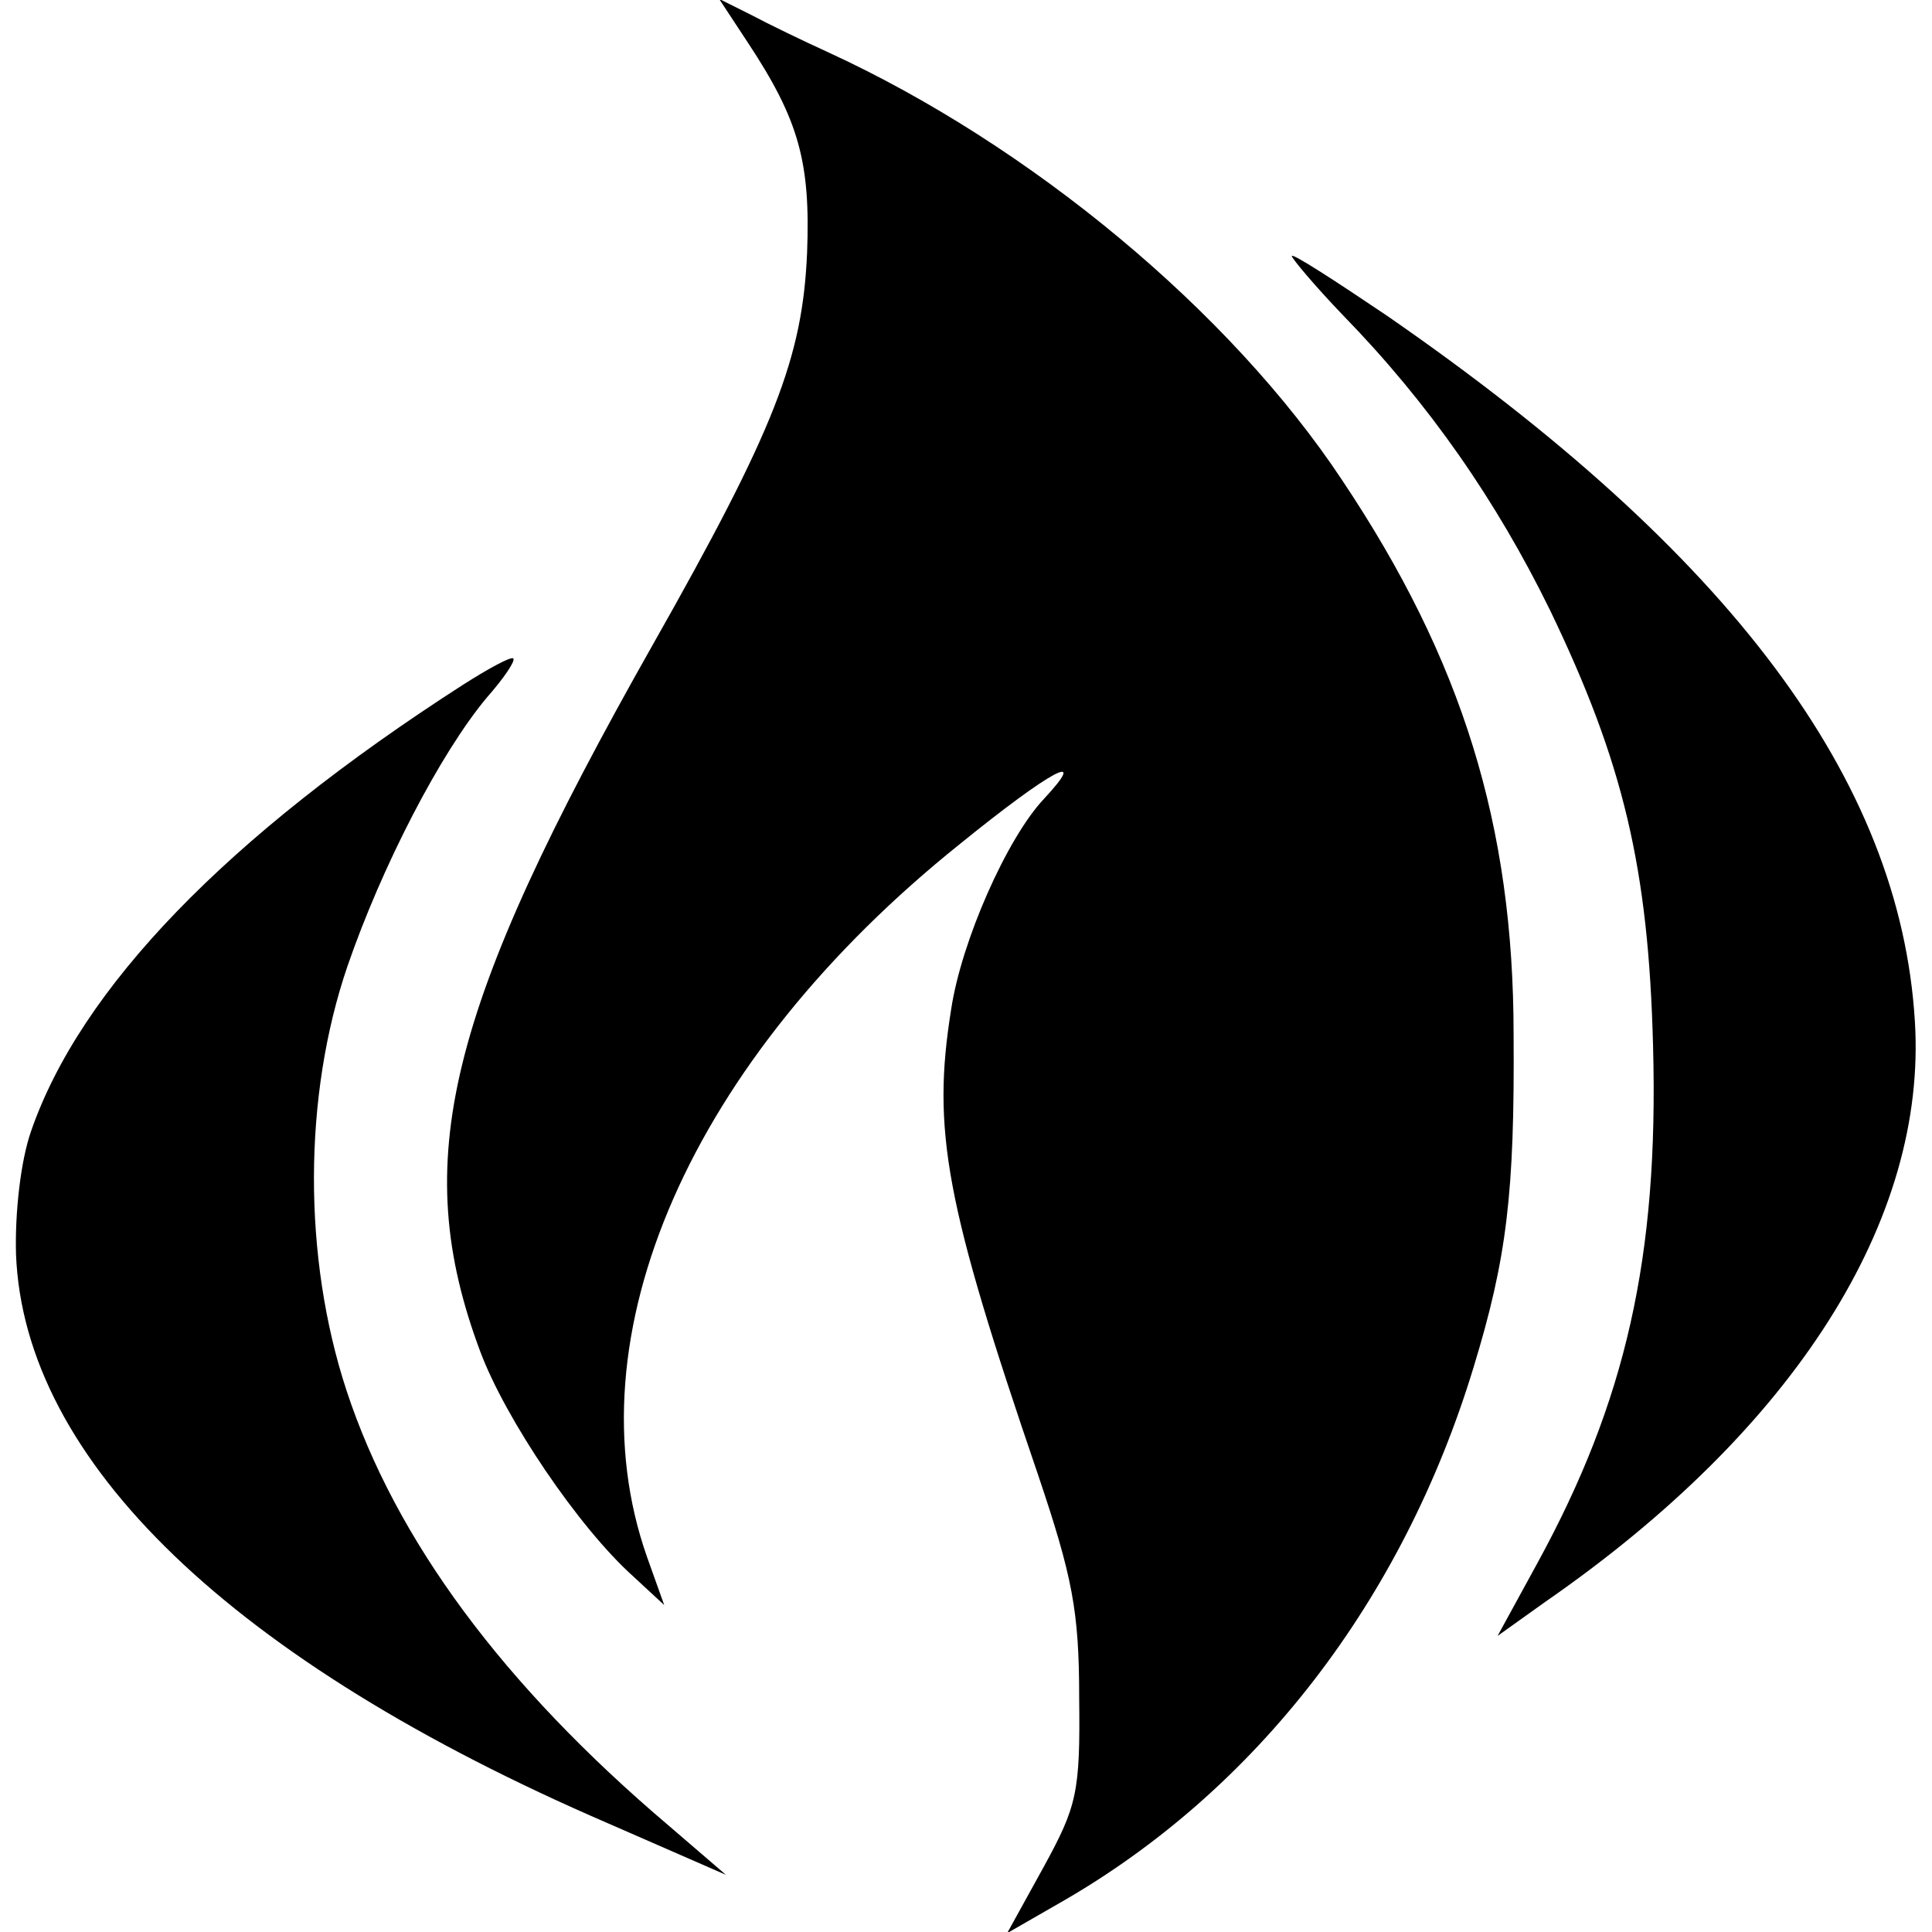 <?xml version="1.0" standalone="no"?>
<!DOCTYPE svg PUBLIC "-//W3C//DTD SVG 20010904//EN"
 "http://www.w3.org/TR/2001/REC-SVG-20010904/DTD/svg10.dtd">
<svg version="1.0" xmlns="http://www.w3.org/2000/svg"
 width="169pt" height="169pt" viewBox="0 0 169 169"
 preserveAspectRatio="xMidYMid meet">
<g transform="translate(0,169) scale(0.1,-0.1)"
fill="#000000" stroke="none">
<path d="M654 1653 c45 -68 55 -105 52 -184 -4 -92 -28 -154 -135 -343 -181
-320 -213 -452 -151 -618 22 -59 86 -154 134 -197 l27 -25 -15 42 c-68 193 38
435 274 624 79 64 114 83 73 39 -32 -34 -72 -124 -81 -184 -17 -106 -5 -170
76 -407 30 -89 36 -119 36 -195 1 -83 -2 -95 -31 -148 l-32 -58 47 27 c171 98
299 264 361 468 29 95 36 152 35 291 0 183 -45 328 -150 485 -98 148 -273 293
-449 374 -22 10 -53 25 -68 33 l-28 14 25 -38z"/>
<path d="M1130 1466 c0 -2 20 -26 45 -52 75 -77 134 -162 181 -258 64 -133 86
-225 90 -381 5 -185 -24 -311 -101 -452 l-35 -64 42 30 c218 151 334 334 323
508 -13 211 -161 409 -462 617 -46 31 -83 55 -83 52z"/>
<path d="M405 1091 c-207 -133 -335 -266 -378 -391 -9 -26 -14 -71 -13 -107 7
-181 189 -356 518 -498 l103 -45 -50 43 c-145 123 -239 250 -282 381 -38 116
-38 257 1 371 30 87 81 186 122 235 15 17 25 32 23 34 -2 2 -22 -9 -44 -23z"/>
</g>
</svg>
